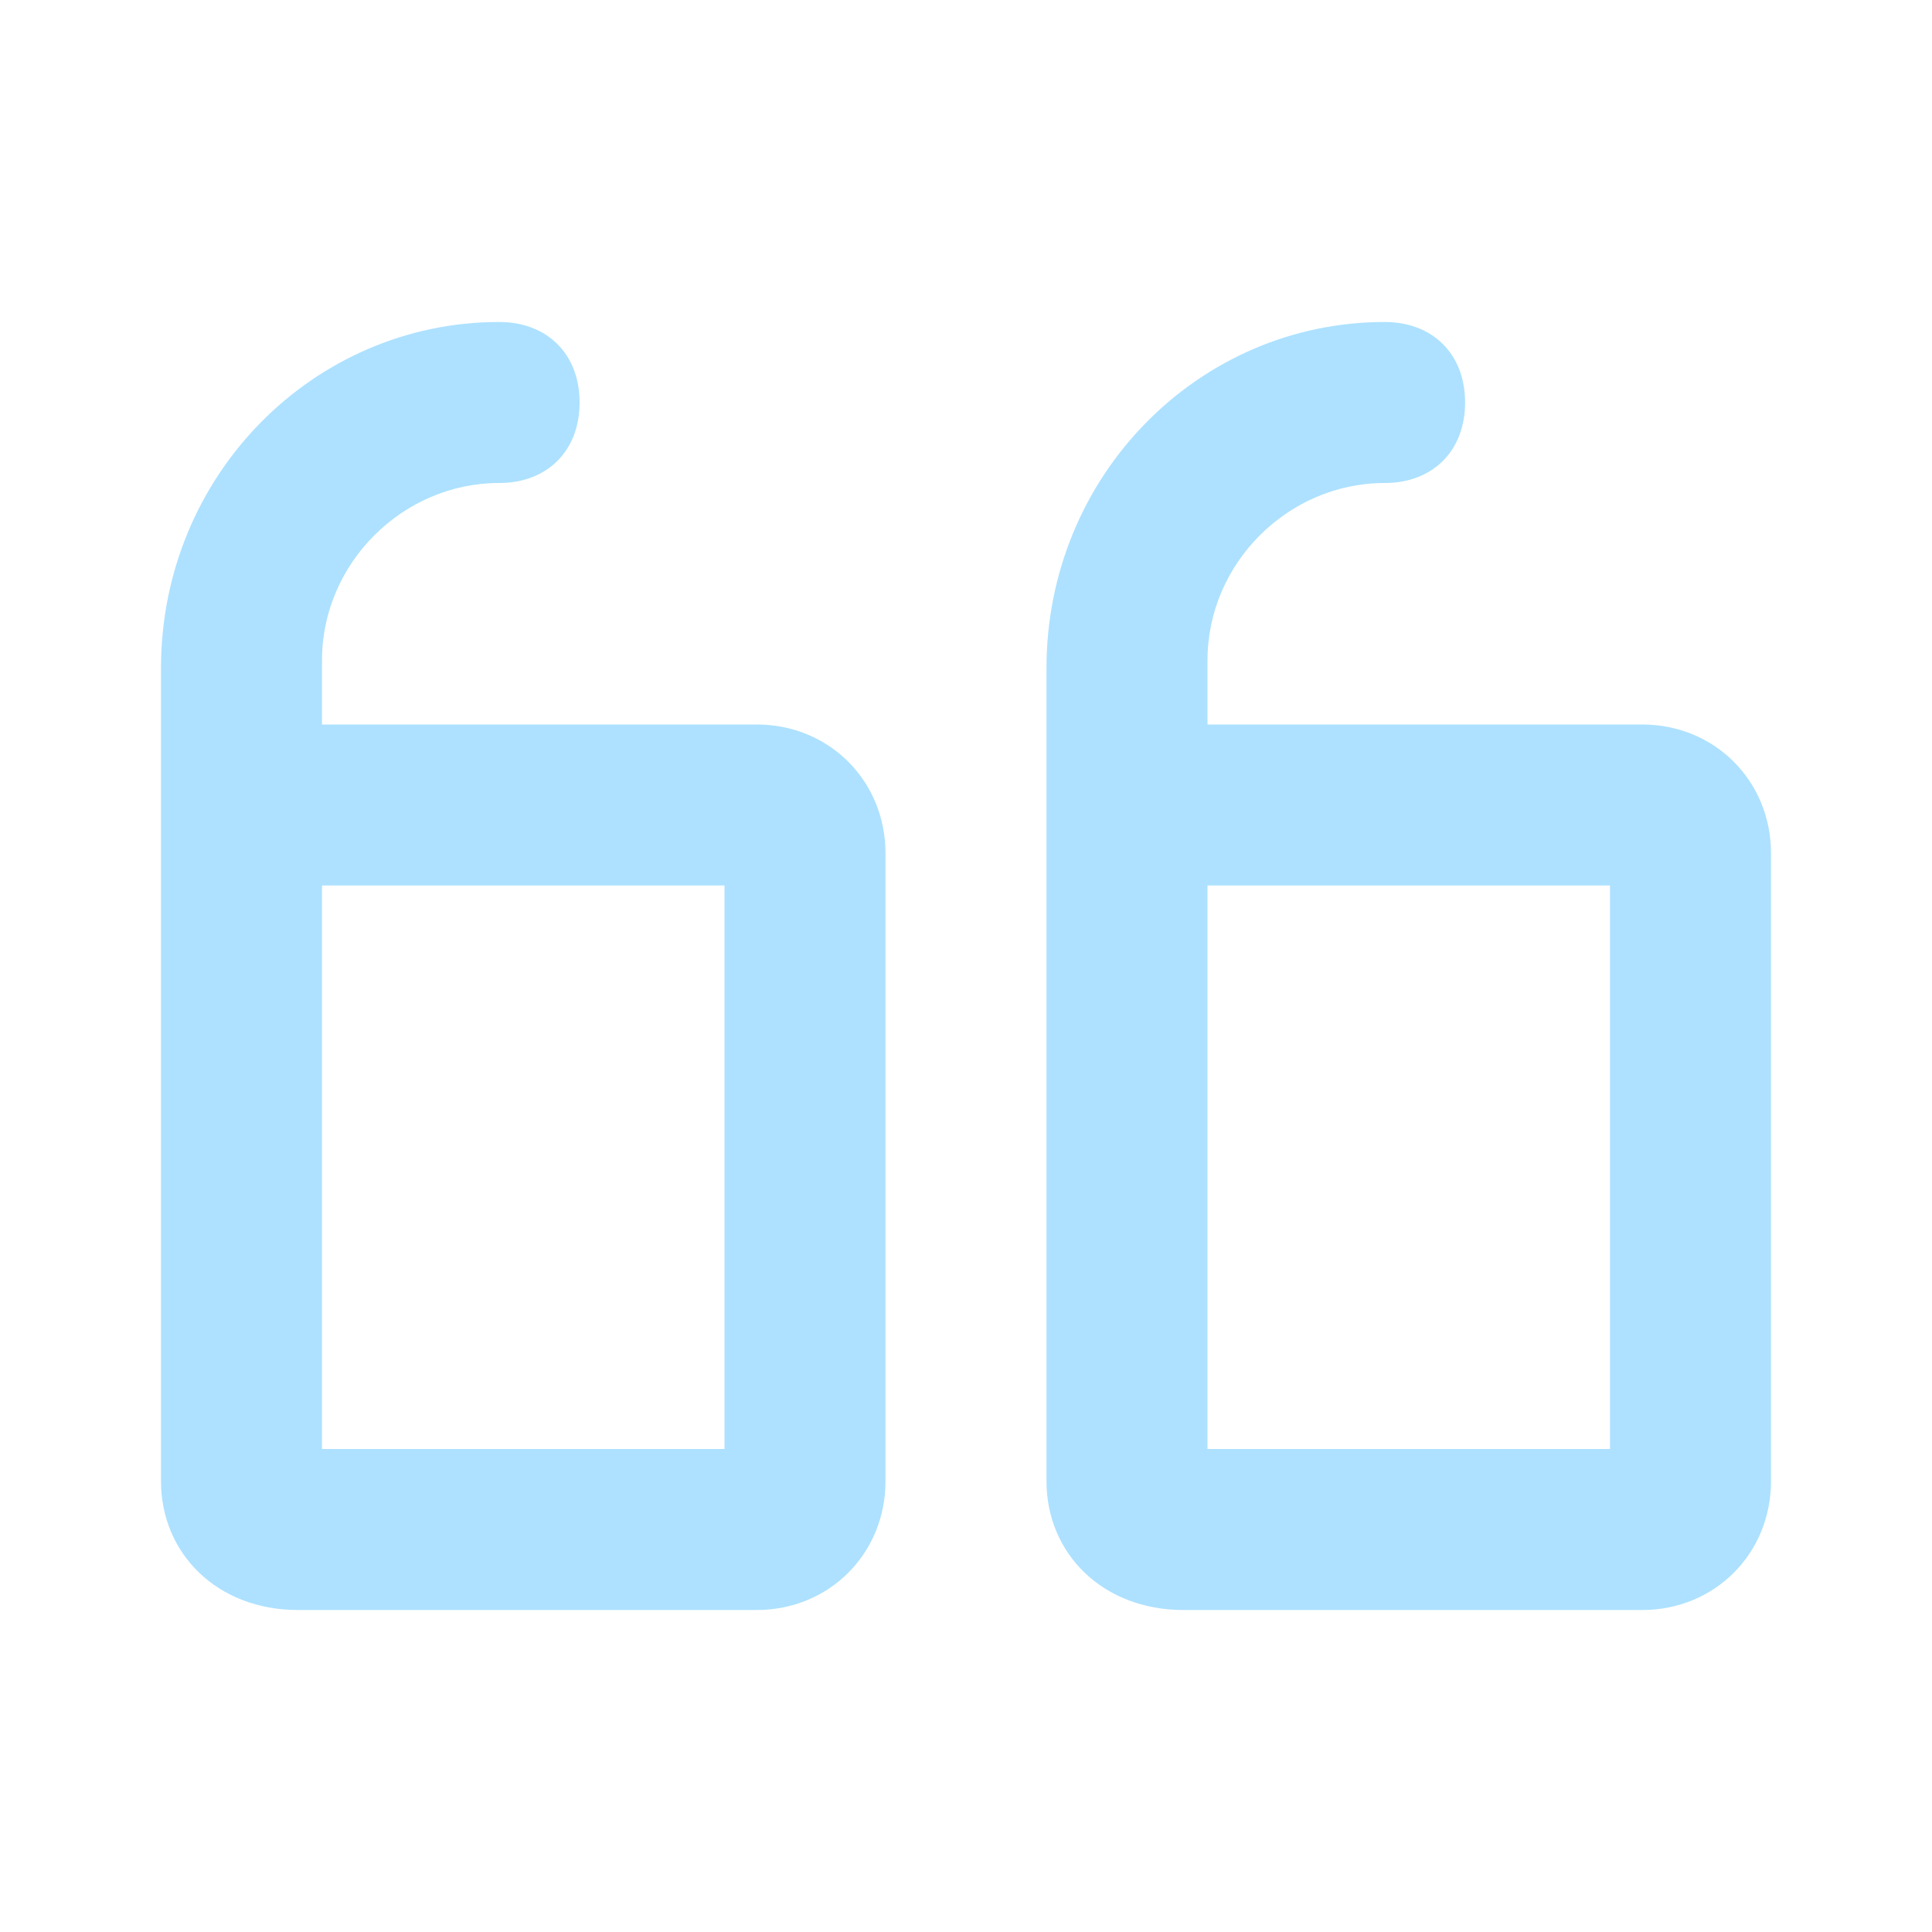 <svg width="120" height="120" viewBox="0 0 120 120" fill="none" xmlns="http://www.w3.org/2000/svg">
<path d="M31 20C34 20 36 22 36 25C36 28 34 30 31 30C25 30 20 35 20 41V45H47C51.5 45 55 48.5 55 53V92C55 96.5 51.5 100 47 100H18.5C13.5 100 10 96.5 10 92V41.5C10 29.5 19.5 20 31 20ZM45 55H20V90H45V55Z" fill="#ADE1FF"/>
<path d="M86 20C89 20 91 22 91 25C91 28 89 30 86 30C80 30 75 35 75 41V45H102C106.5 45 110 48.5 110 53V92C110 96.5 106.5 100 102 100H73.5C68.5 100 65 96.5 65 92V41.5C65 29.5 74.5 20 86 20ZM100 55H75V90H100V55Z" fill="#ADE1FF"/>
</svg>
